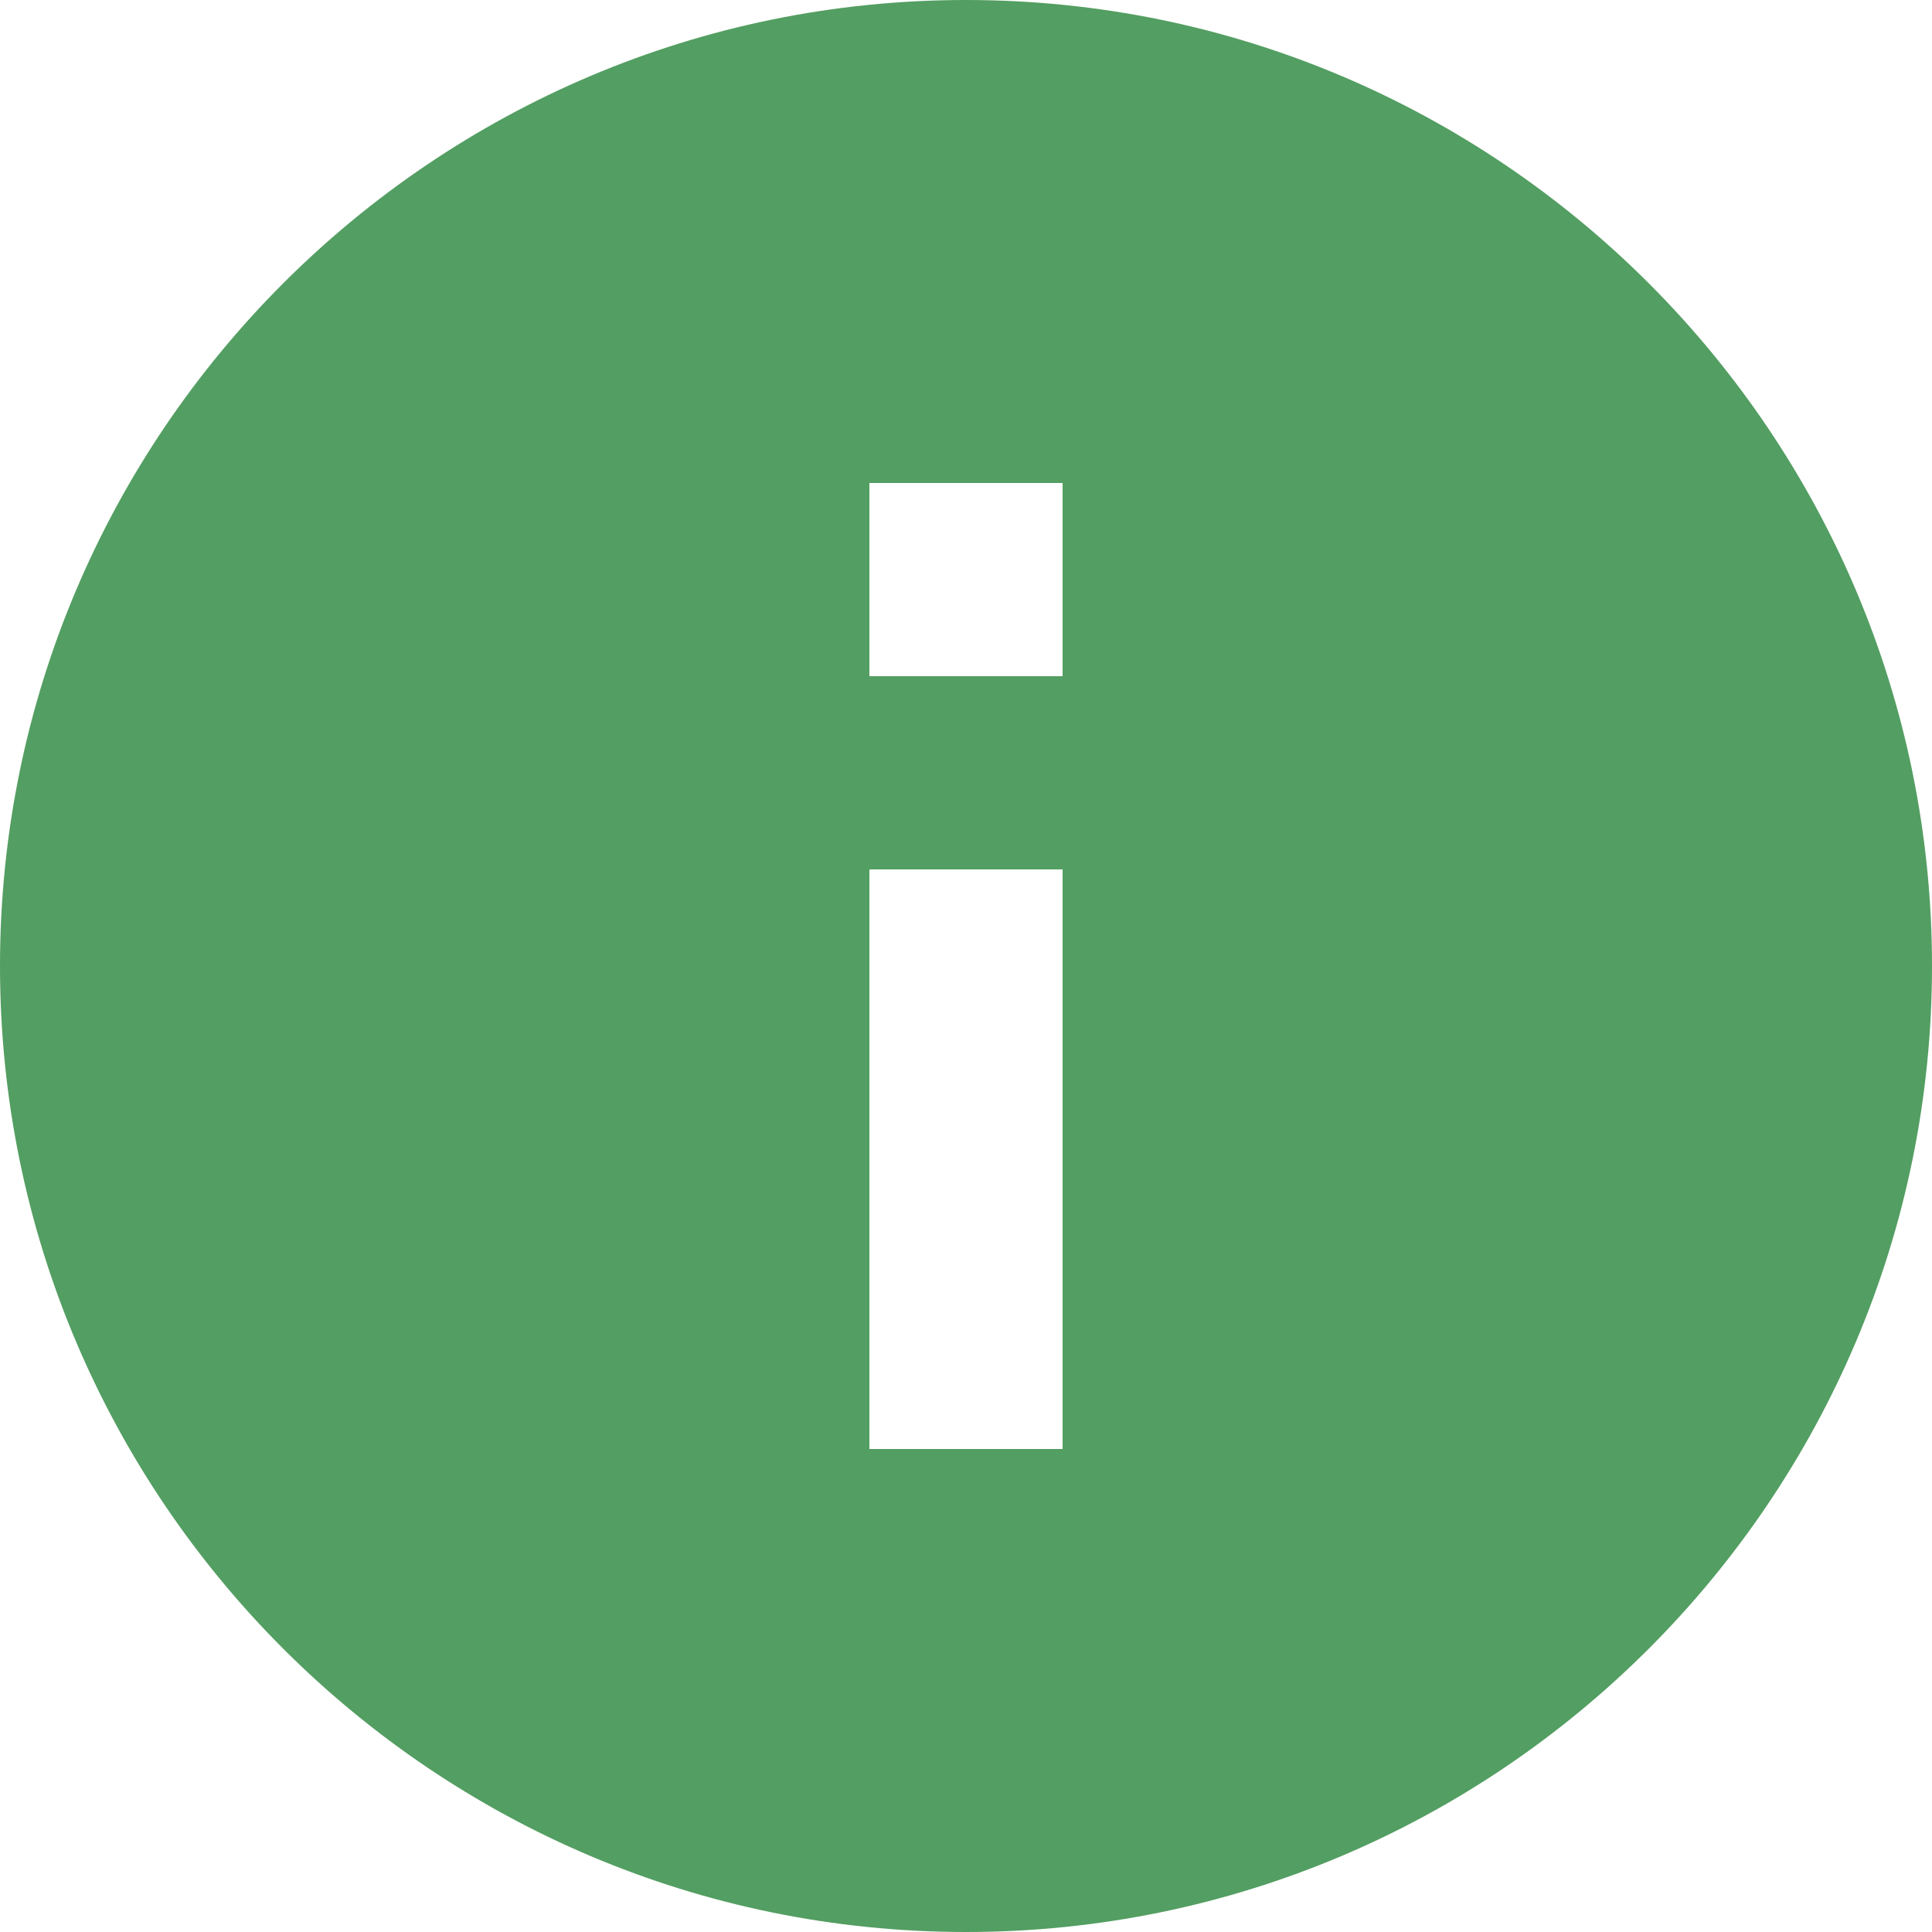 <?xml version="1.0" encoding="UTF-8"?>
<svg width="24px" height="24px" viewBox="0 0 24 24" version="1.1" xmlns="http://www.w3.org/2000/svg" xmlns:xlink="http://www.w3.org/1999/xlink">
    <title>E09B254B-566F-4D07-9037-962E2237F29A</title>
    <g id="Page-redesigns" stroke="none" stroke-width="1" fill="none" fill-rule="evenodd">
        <g id="Artboard" transform="translate(-80, -136)" fill="#539E62" fill-rule="nonzero">
            <path d="M92,136 C85.383,136 80,141.383 80,148 C80,154.617 85.383,160 92,160 C98.617,160 104,154.617 104,148 C104,141.383 98.617,136 92,136 Z M93.2,154 L90.8,154 L90.8,146.8 L93.2,146.8 L93.2,154 Z M93.2,144.4 L90.8,144.4 L90.8,142 L93.2,142 L93.2,144.4 Z" id="Info-Icon_Red"></path>
        </g>
    </g>
</svg>